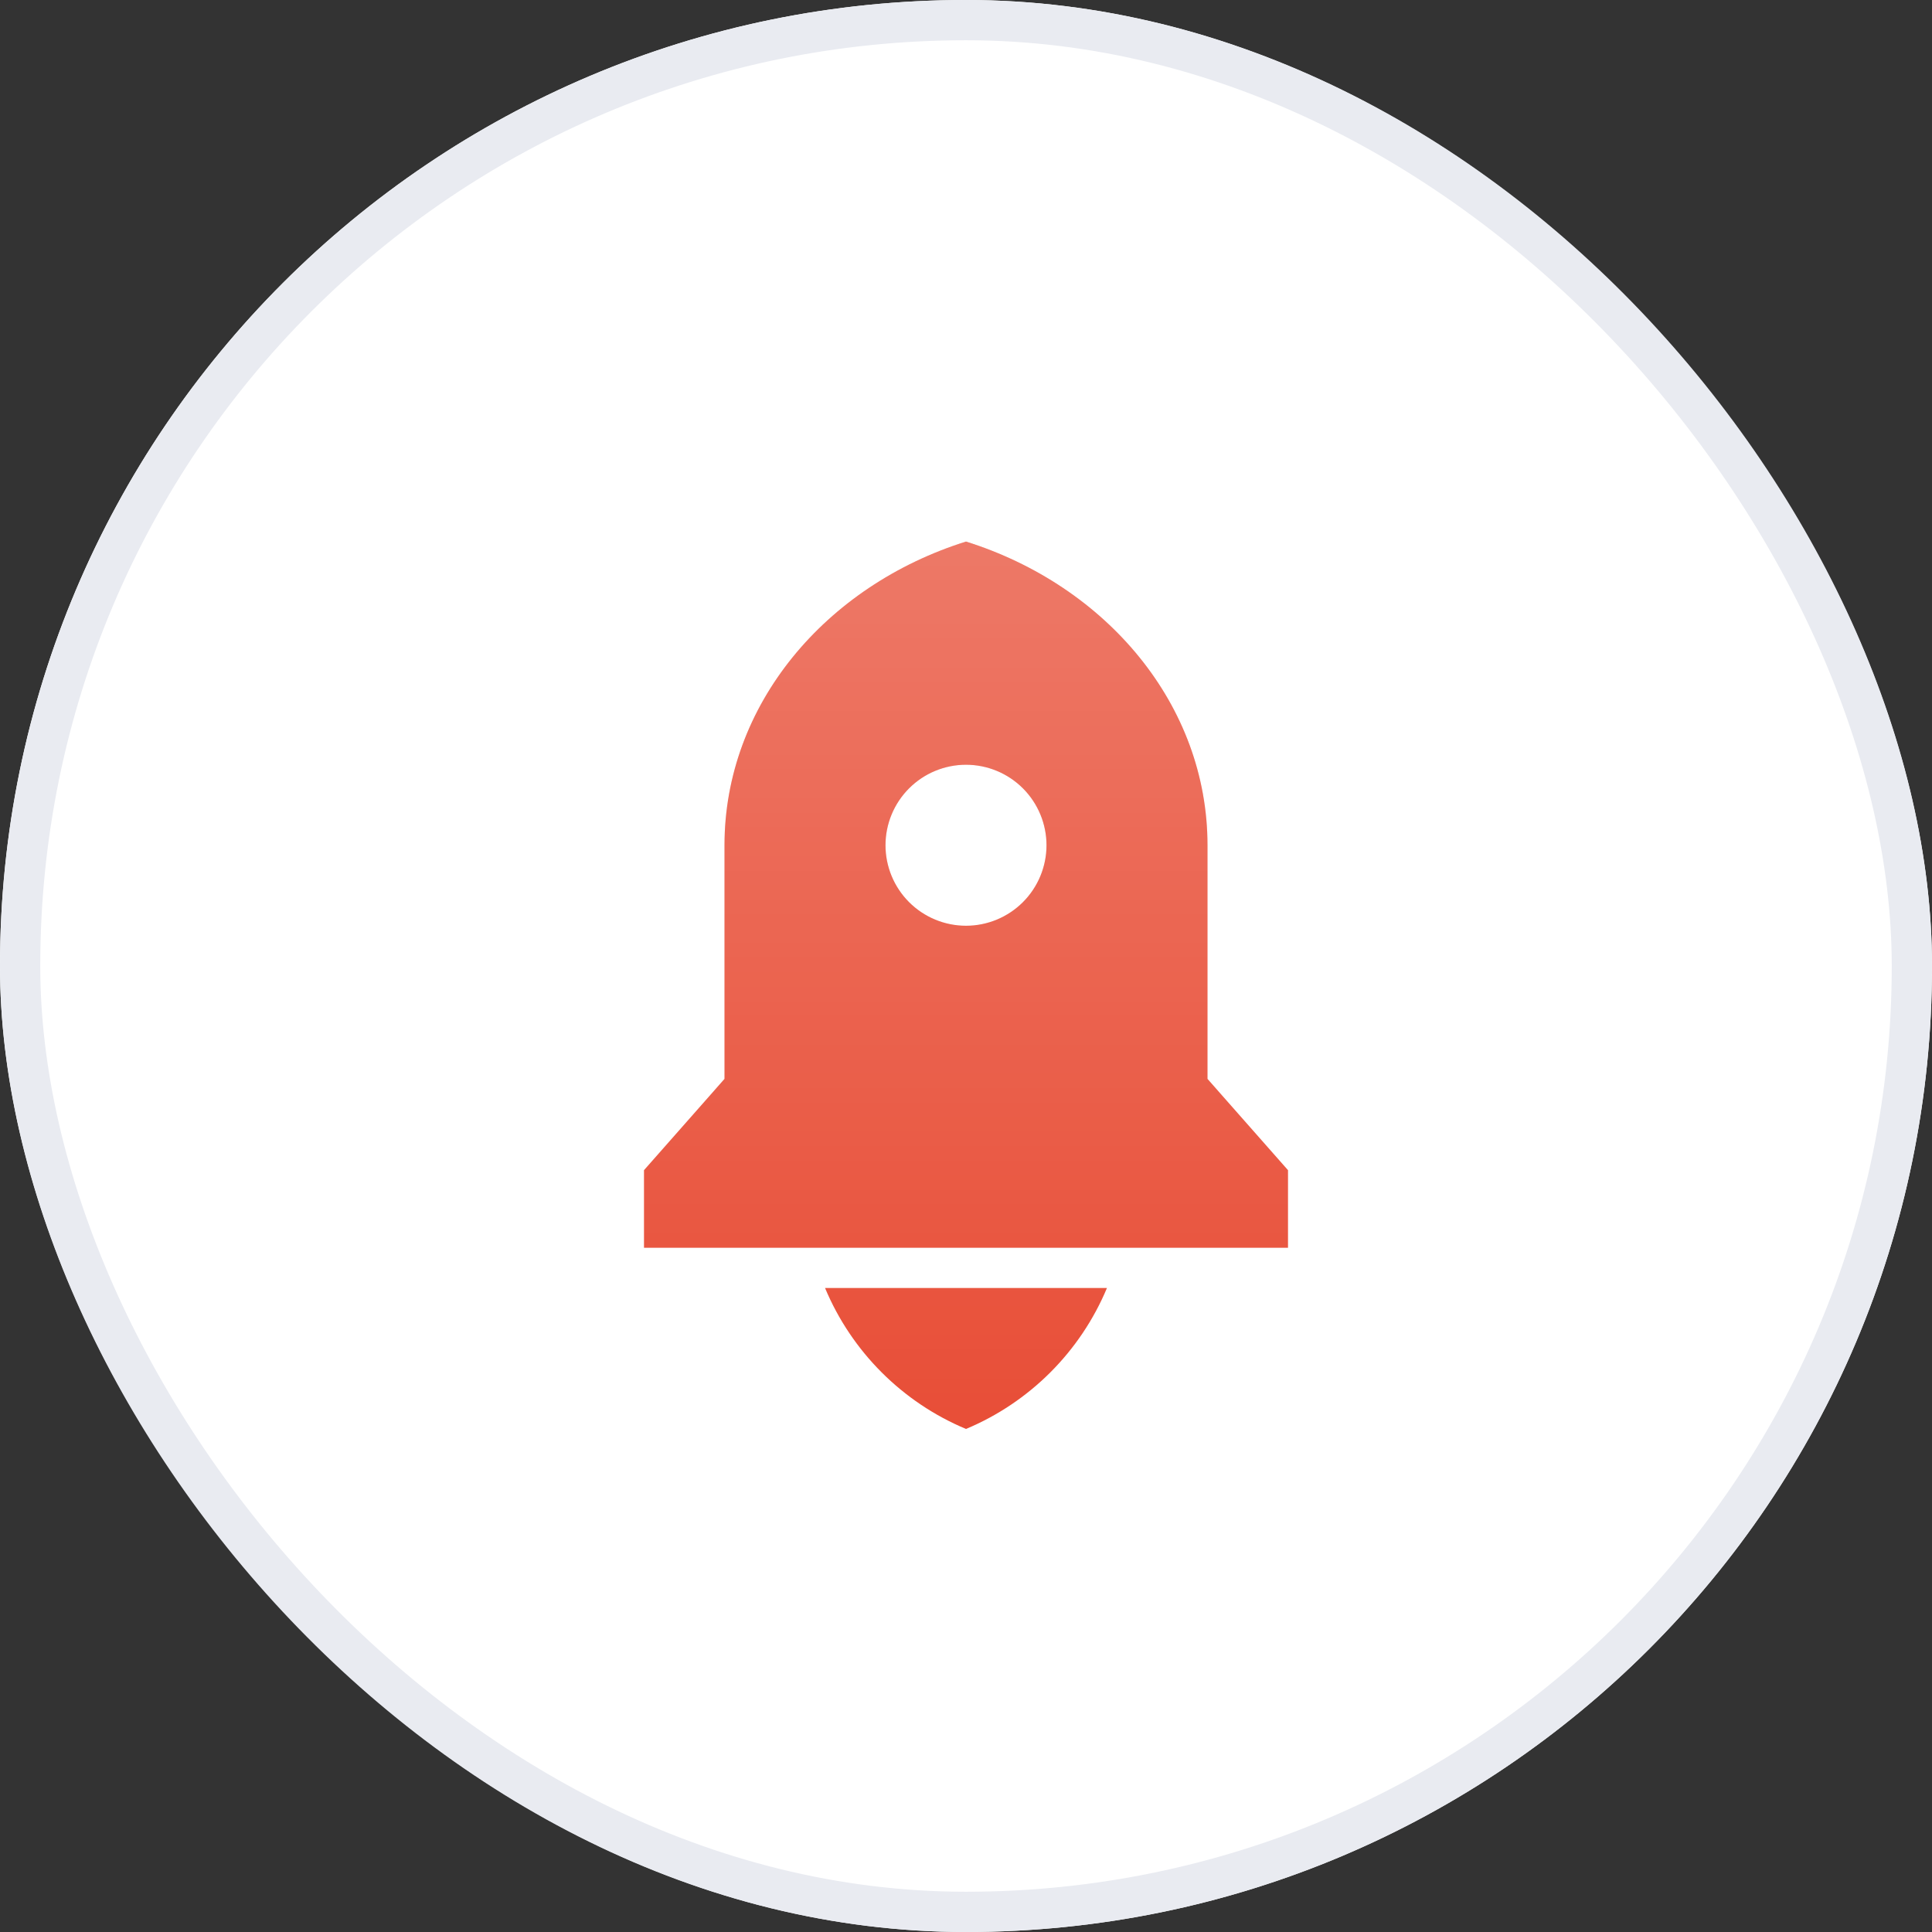 <svg xmlns="http://www.w3.org/2000/svg" width="48" height="48" viewBox="0 0 48 48" fill="none"><rect x="0" y="0" width="48" height="48" fill="#333333" stroke="none"/><rect width="48" height="48" rx="24" fill="white"></rect><g clip-path="url(#clip0_718_948)"><g clip-path="url(#clip1_718_948)"><path d="M20.498 32H27.502C26.84 33.582 25.582 34.84 24 35.502C22.418 34.84 21.16 33.582 20.498 32ZM30 26.805L32 29.073V31H16V29.073L18 26.805V21C18 17.517 20.504 14.553 24 13.455C27.496 14.553 30 17.517 30 21V26.805ZM24 23C24.53 23 25.039 22.789 25.414 22.414C25.789 22.039 26 21.53 26 21C26 20.47 25.789 19.961 25.414 19.586C25.039 19.211 24.53 19 24 19C23.47 19 22.961 19.211 22.586 19.586C22.211 19.961 22 20.47 22 21C22 21.53 22.211 22.039 22.586 22.414C22.961 22.789 23.47 23 24 23Z" fill="#E84E37"></path><path d="M20.498 32H27.502C26.84 33.582 25.582 34.84 24 35.502C22.418 34.84 21.16 33.582 20.498 32ZM30 26.805L32 29.073V31H16V29.073L18 26.805V21C18 17.517 20.504 14.553 24 13.455C27.496 14.553 30 17.517 30 21V26.805ZM24 23C24.53 23 25.039 22.789 25.414 22.414C25.789 22.039 26 21.53 26 21C26 20.47 25.789 19.961 25.414 19.586C25.039 19.211 24.53 19 24 19C23.47 19 22.961 19.211 22.586 19.586C22.211 19.961 22 20.47 22 21C22 21.53 22.211 22.039 22.586 22.414C22.961 22.789 23.47 23 24 23Z" fill="url(#paint0_linear_718_948)" fill-opacity="0.24"></path></g></g><rect x="0.5" y="0.5" width="47" height="47" rx="23.5" stroke="#E9EBF1"></rect><defs><linearGradient id="paint0_linear_718_948" x1="24" y1="13.455" x2="24" y2="35.502" gradientUnits="userSpaceOnUse"><stop stop-color="white"></stop><stop offset="1" stop-color="white" stop-opacity="0"></stop></linearGradient><clipPath id="clip0_718_948"><rect width="32" height="32" fill="white" transform="translate(8 8)"></rect></clipPath><clipPath id="clip1_718_948"><rect width="32" height="32" fill="white" transform="translate(8 8)"></rect></clipPath></defs></svg>